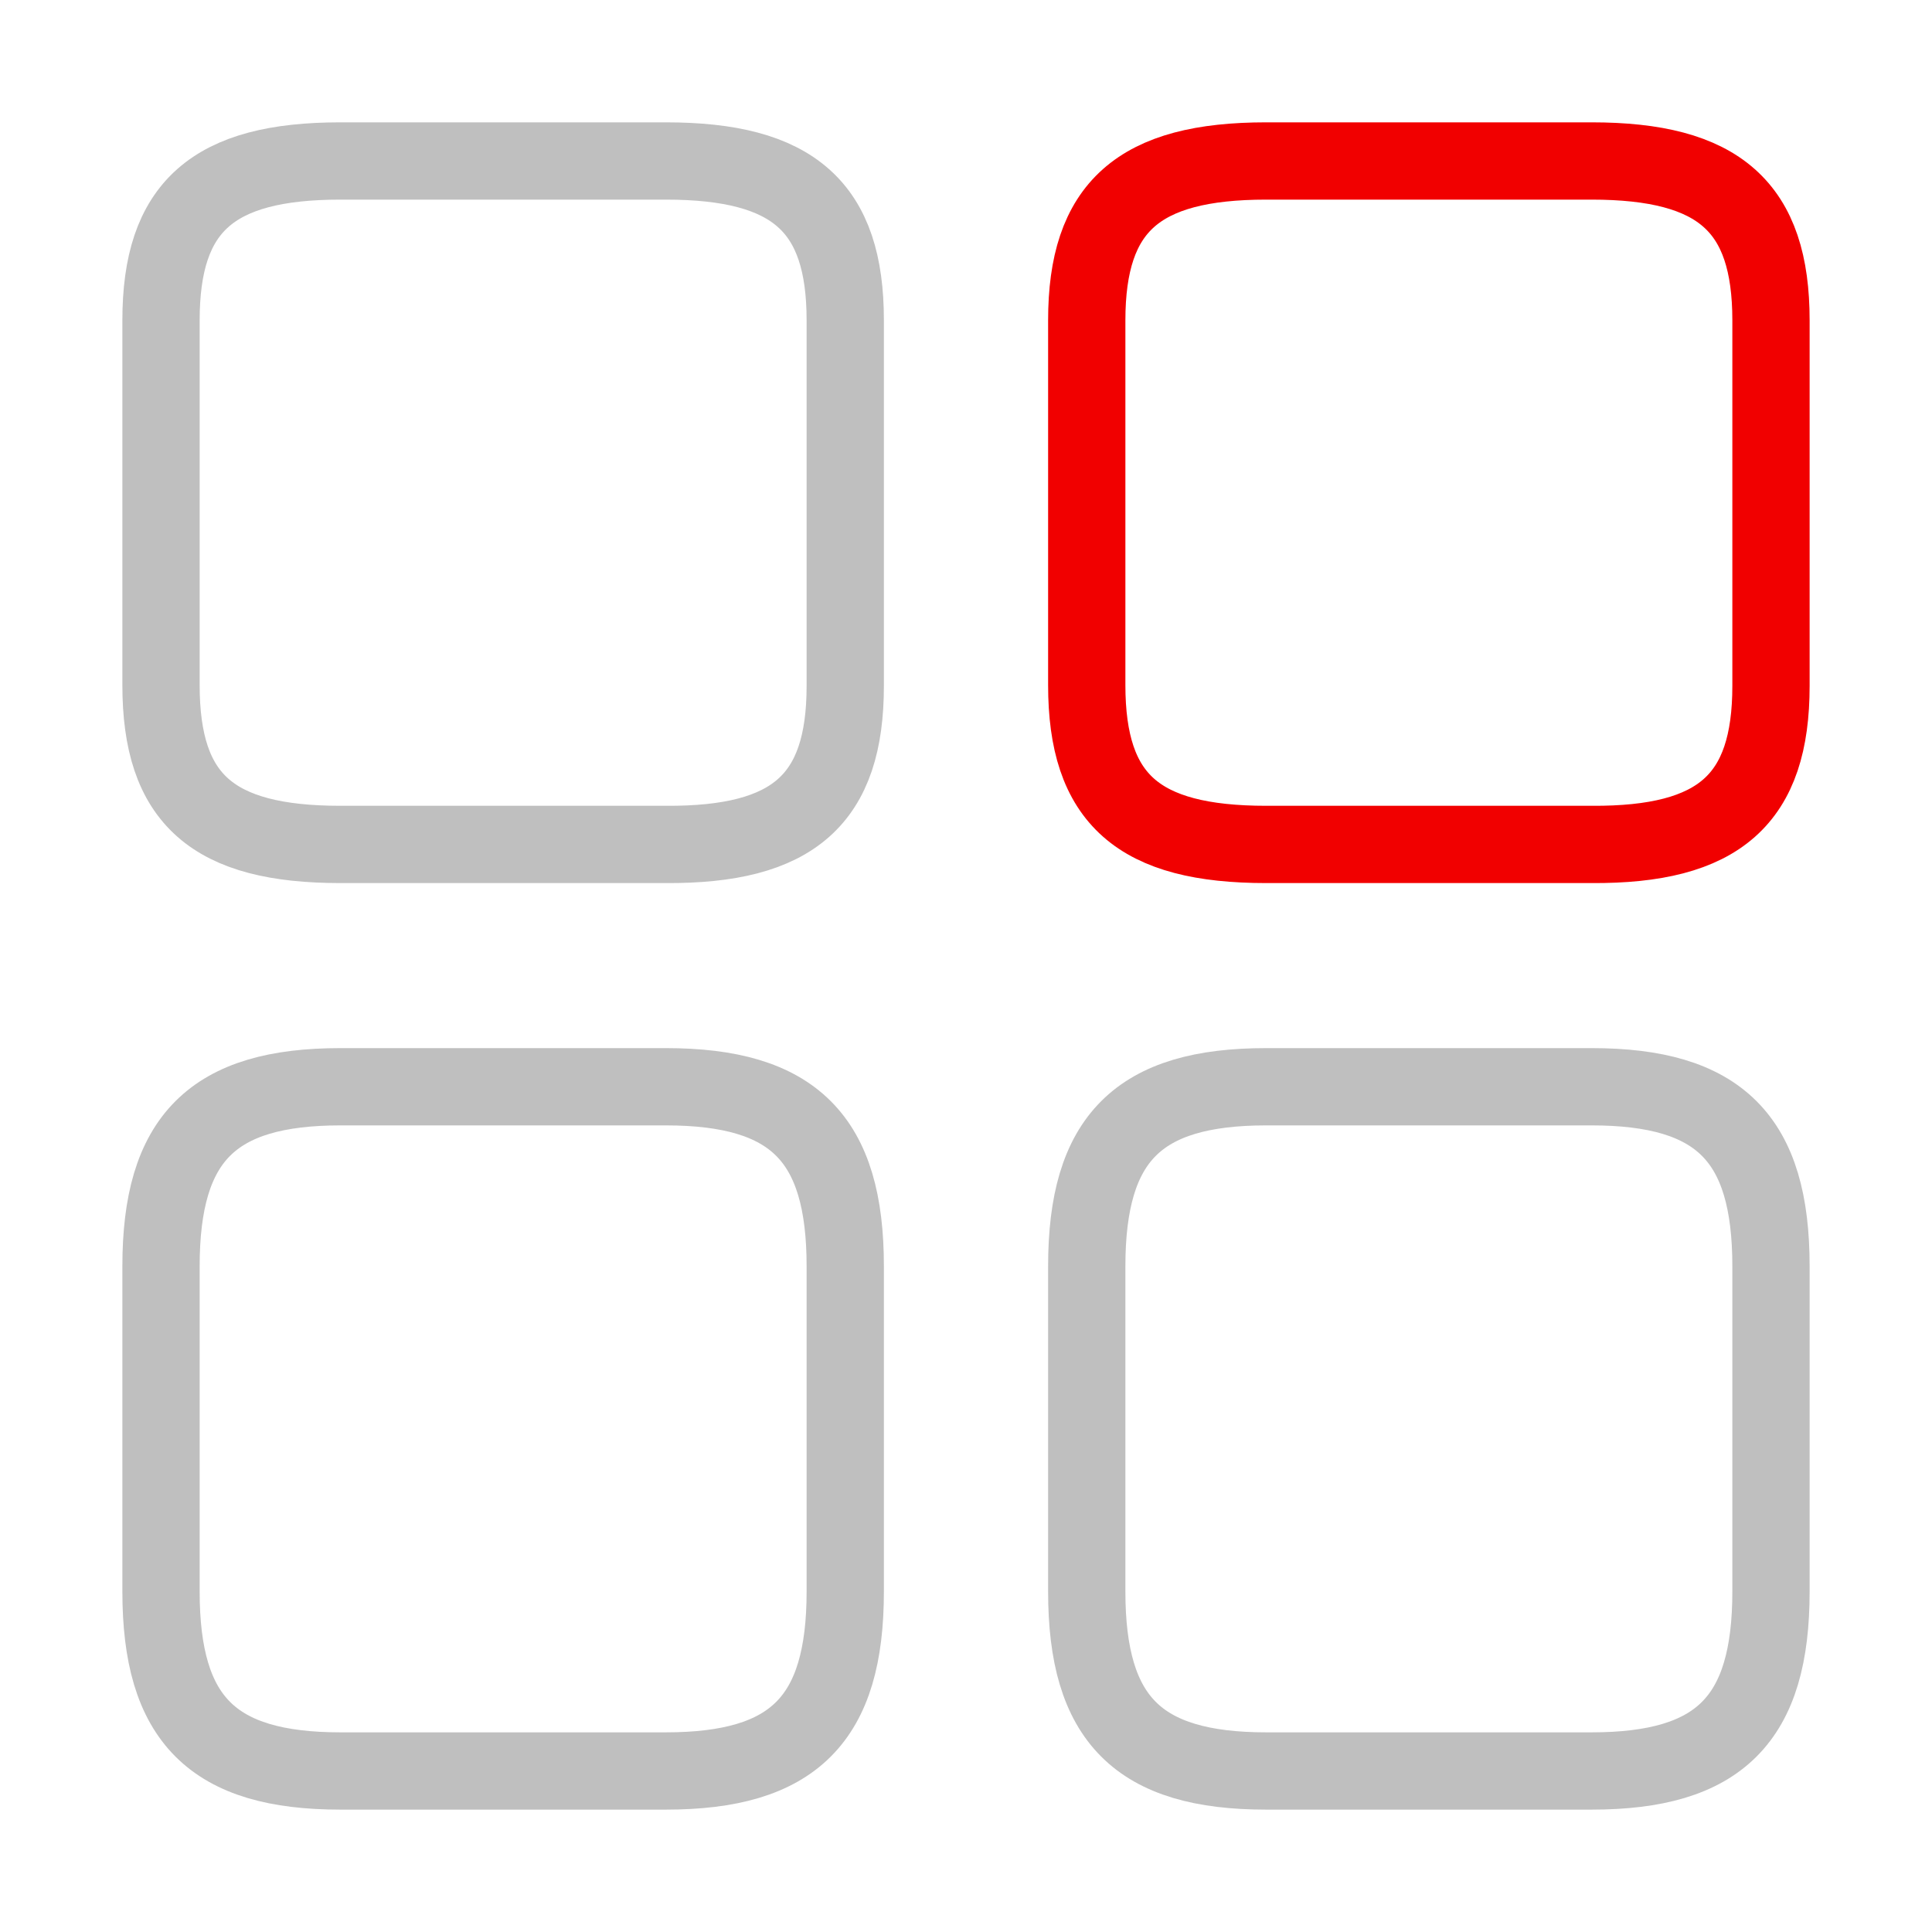 <svg width="50" height="50" viewBox="0 0 50 50" fill="none" xmlns="http://www.w3.org/2000/svg">
<path d="M45.833 17.749V8.291C45.833 5.354 44.5 4.166 41.188 4.166H32.771C29.458 4.166 28.125 5.354 28.125 8.291V17.729C28.125 20.687 29.458 21.854 32.771 21.854H41.188C44.5 21.874 45.833 20.687 45.833 17.749Z" stroke="#F10000" stroke-width="2" stroke-linecap="round" stroke-linejoin="round"/>
<path d="M45.833 41.188V32.771C45.833 29.458 44.5 28.125 41.188 28.125H32.771C29.458 28.125 28.125 29.458 28.125 32.771V41.188C28.125 44.5 29.458 45.833 32.771 45.833H41.188C44.5 45.833 45.833 44.5 45.833 41.188Z" stroke="#BFBFBF" stroke-width="2" stroke-linecap="round" stroke-linejoin="round"/>
<path d="M21.875 17.749V8.291C21.875 5.354 20.541 4.166 17.229 4.166H8.812C5.5 4.166 4.167 5.354 4.167 8.291V17.729C4.167 20.687 5.5 21.854 8.812 21.854H17.229C20.541 21.874 21.875 20.687 21.875 17.749Z" stroke="#BFBFBF" stroke-width="2" stroke-linecap="round" stroke-linejoin="round"/>
<path d="M21.875 41.188V32.771C21.875 29.458 20.541 28.125 17.229 28.125H8.812C5.5 28.125 4.167 29.458 4.167 32.771V41.188C4.167 44.5 5.5 45.833 8.812 45.833H17.229C20.541 45.833 21.875 44.5 21.875 41.188Z" stroke="#BFBFBF" stroke-width="2" stroke-linecap="round" stroke-linejoin="round"/>
</svg>
